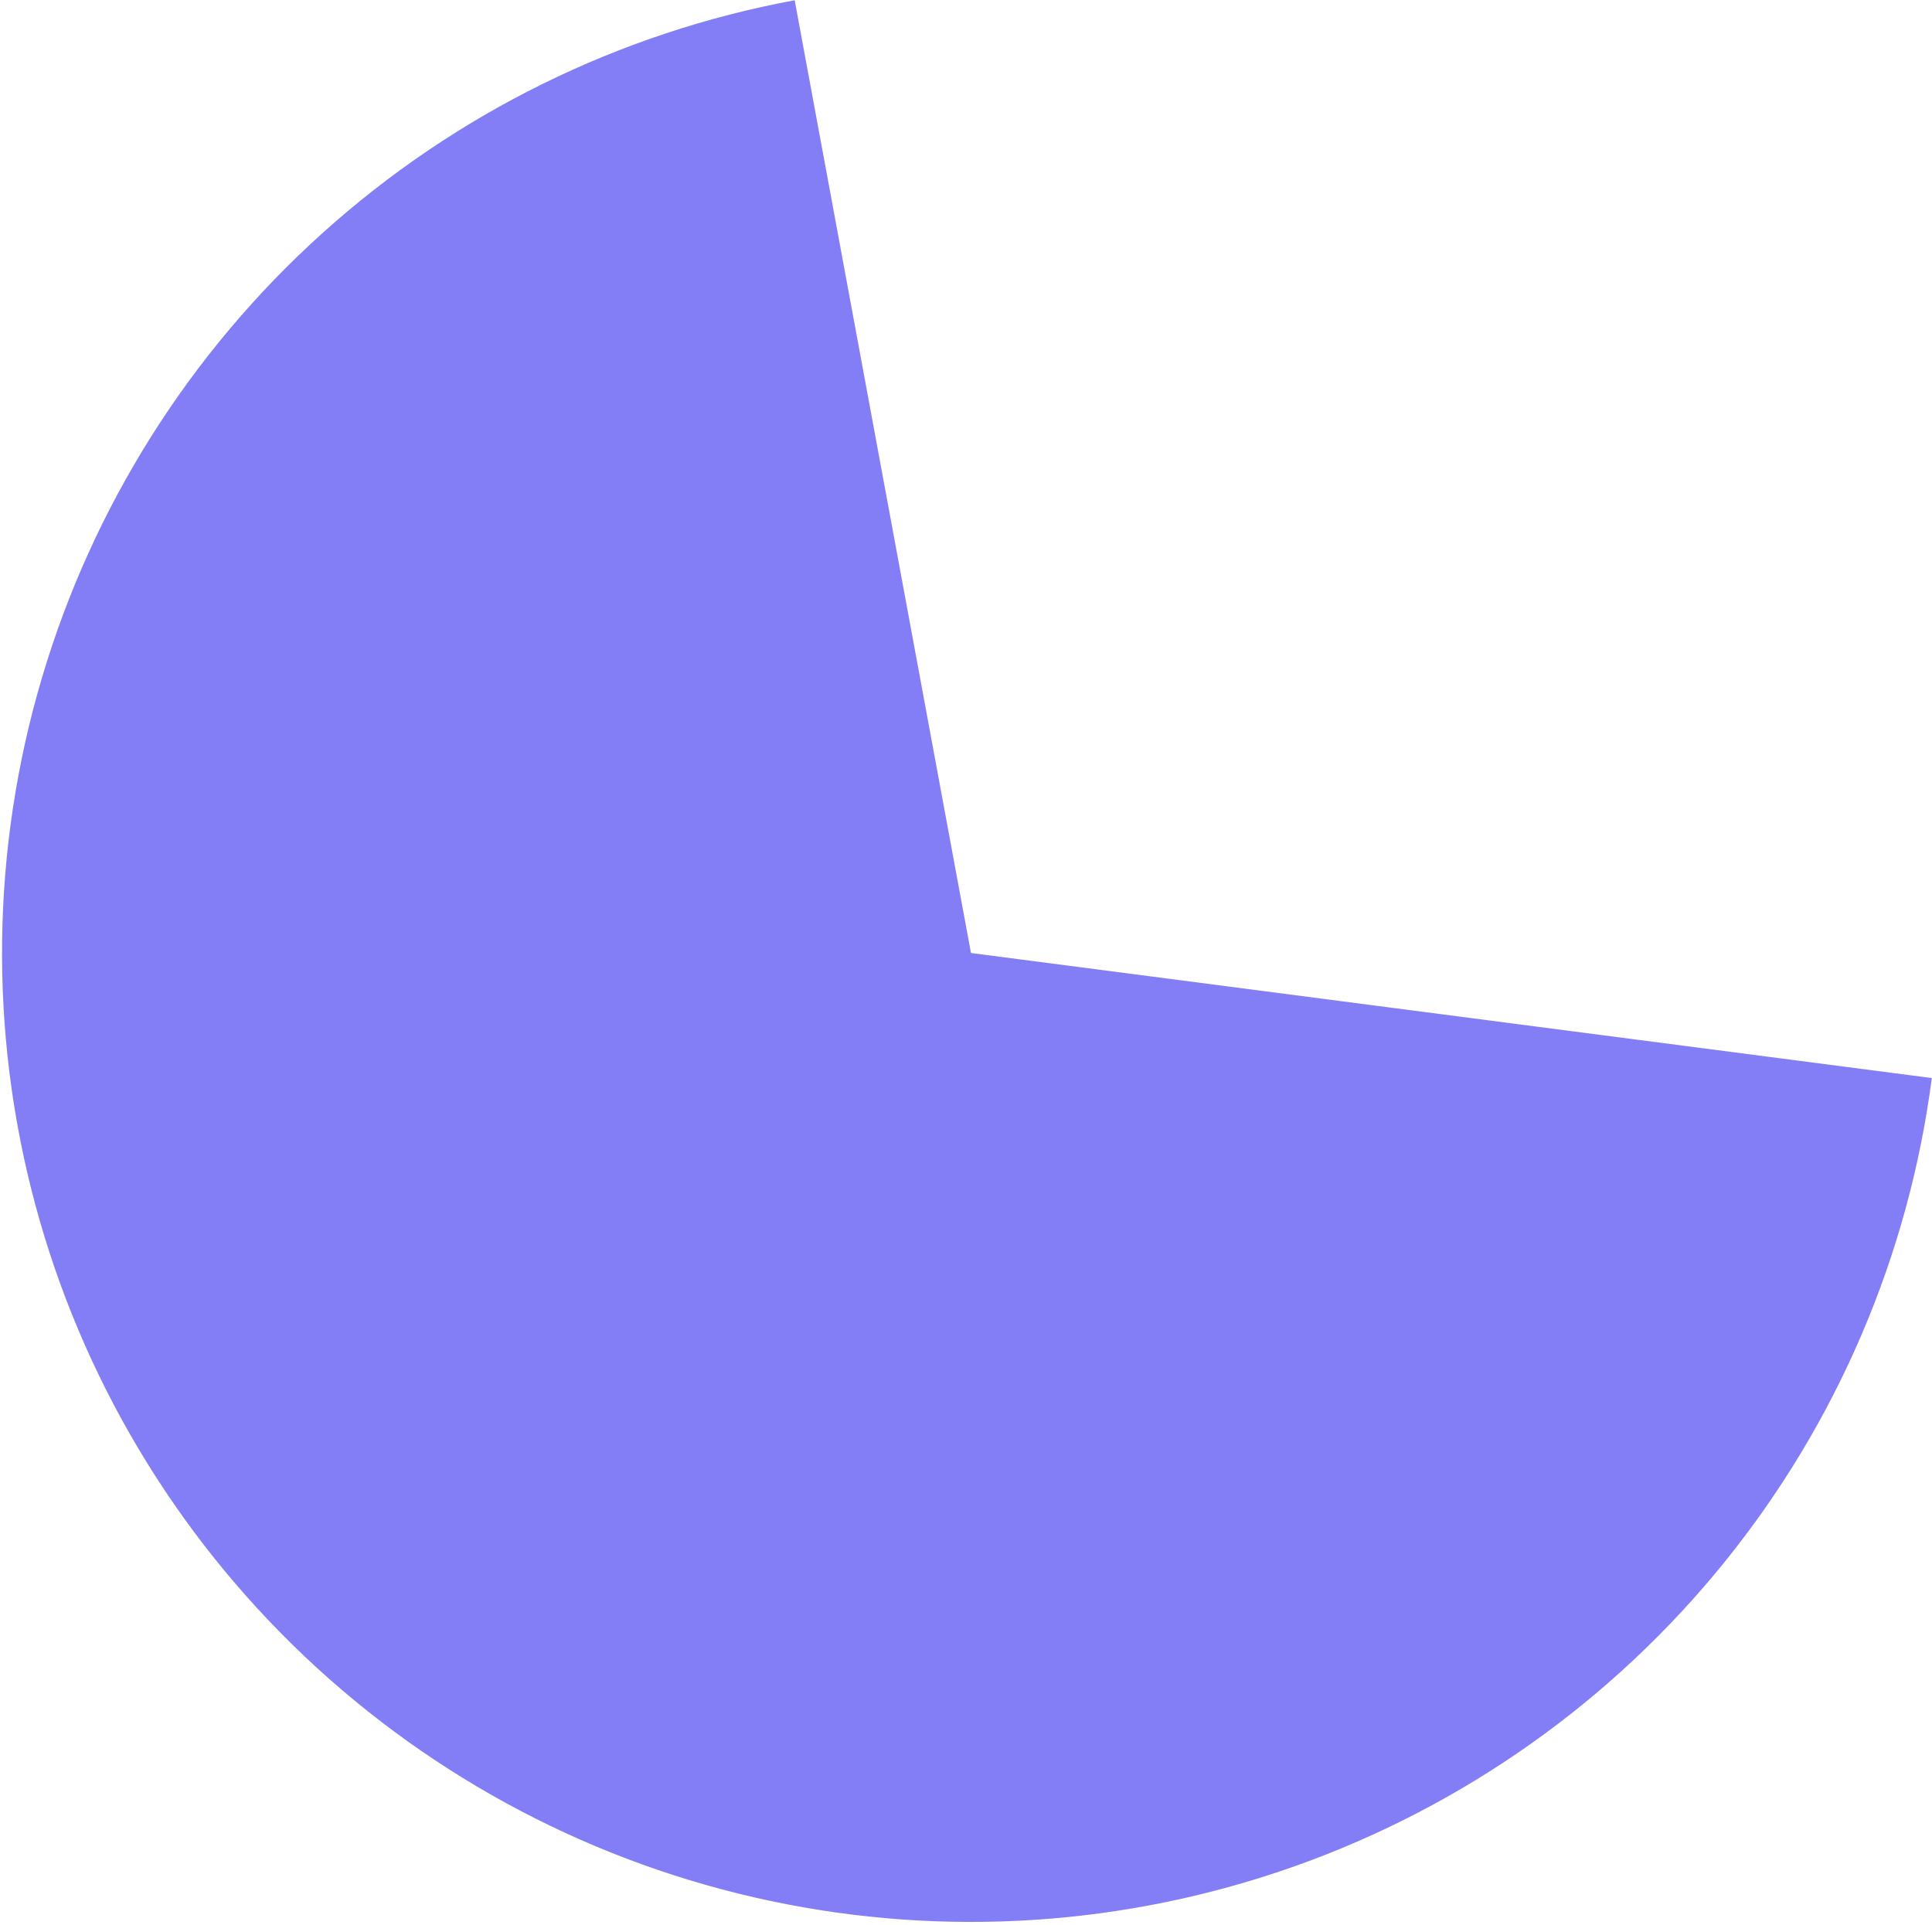 <?xml version="1.0" encoding="UTF-8"?> <svg xmlns="http://www.w3.org/2000/svg" width="538" height="536" viewBox="0 0 538 536" fill="none"> <path d="M537.949 300.21C531.524 349.575 511.568 396.2 480.288 434.926C449.009 473.653 407.625 502.971 360.717 519.636C313.808 536.302 263.203 539.666 214.502 529.355C165.8 519.044 120.901 495.462 84.77 461.216C48.64 426.97 22.689 383.397 9.787 335.317C-3.115 287.237 -2.465 236.525 11.667 188.791C25.799 141.058 52.86 98.165 89.857 64.858C126.854 31.551 172.344 9.128 221.294 0.071L270.386 265.386L537.949 300.21Z" fill="#847EF6"></path> </svg> 
